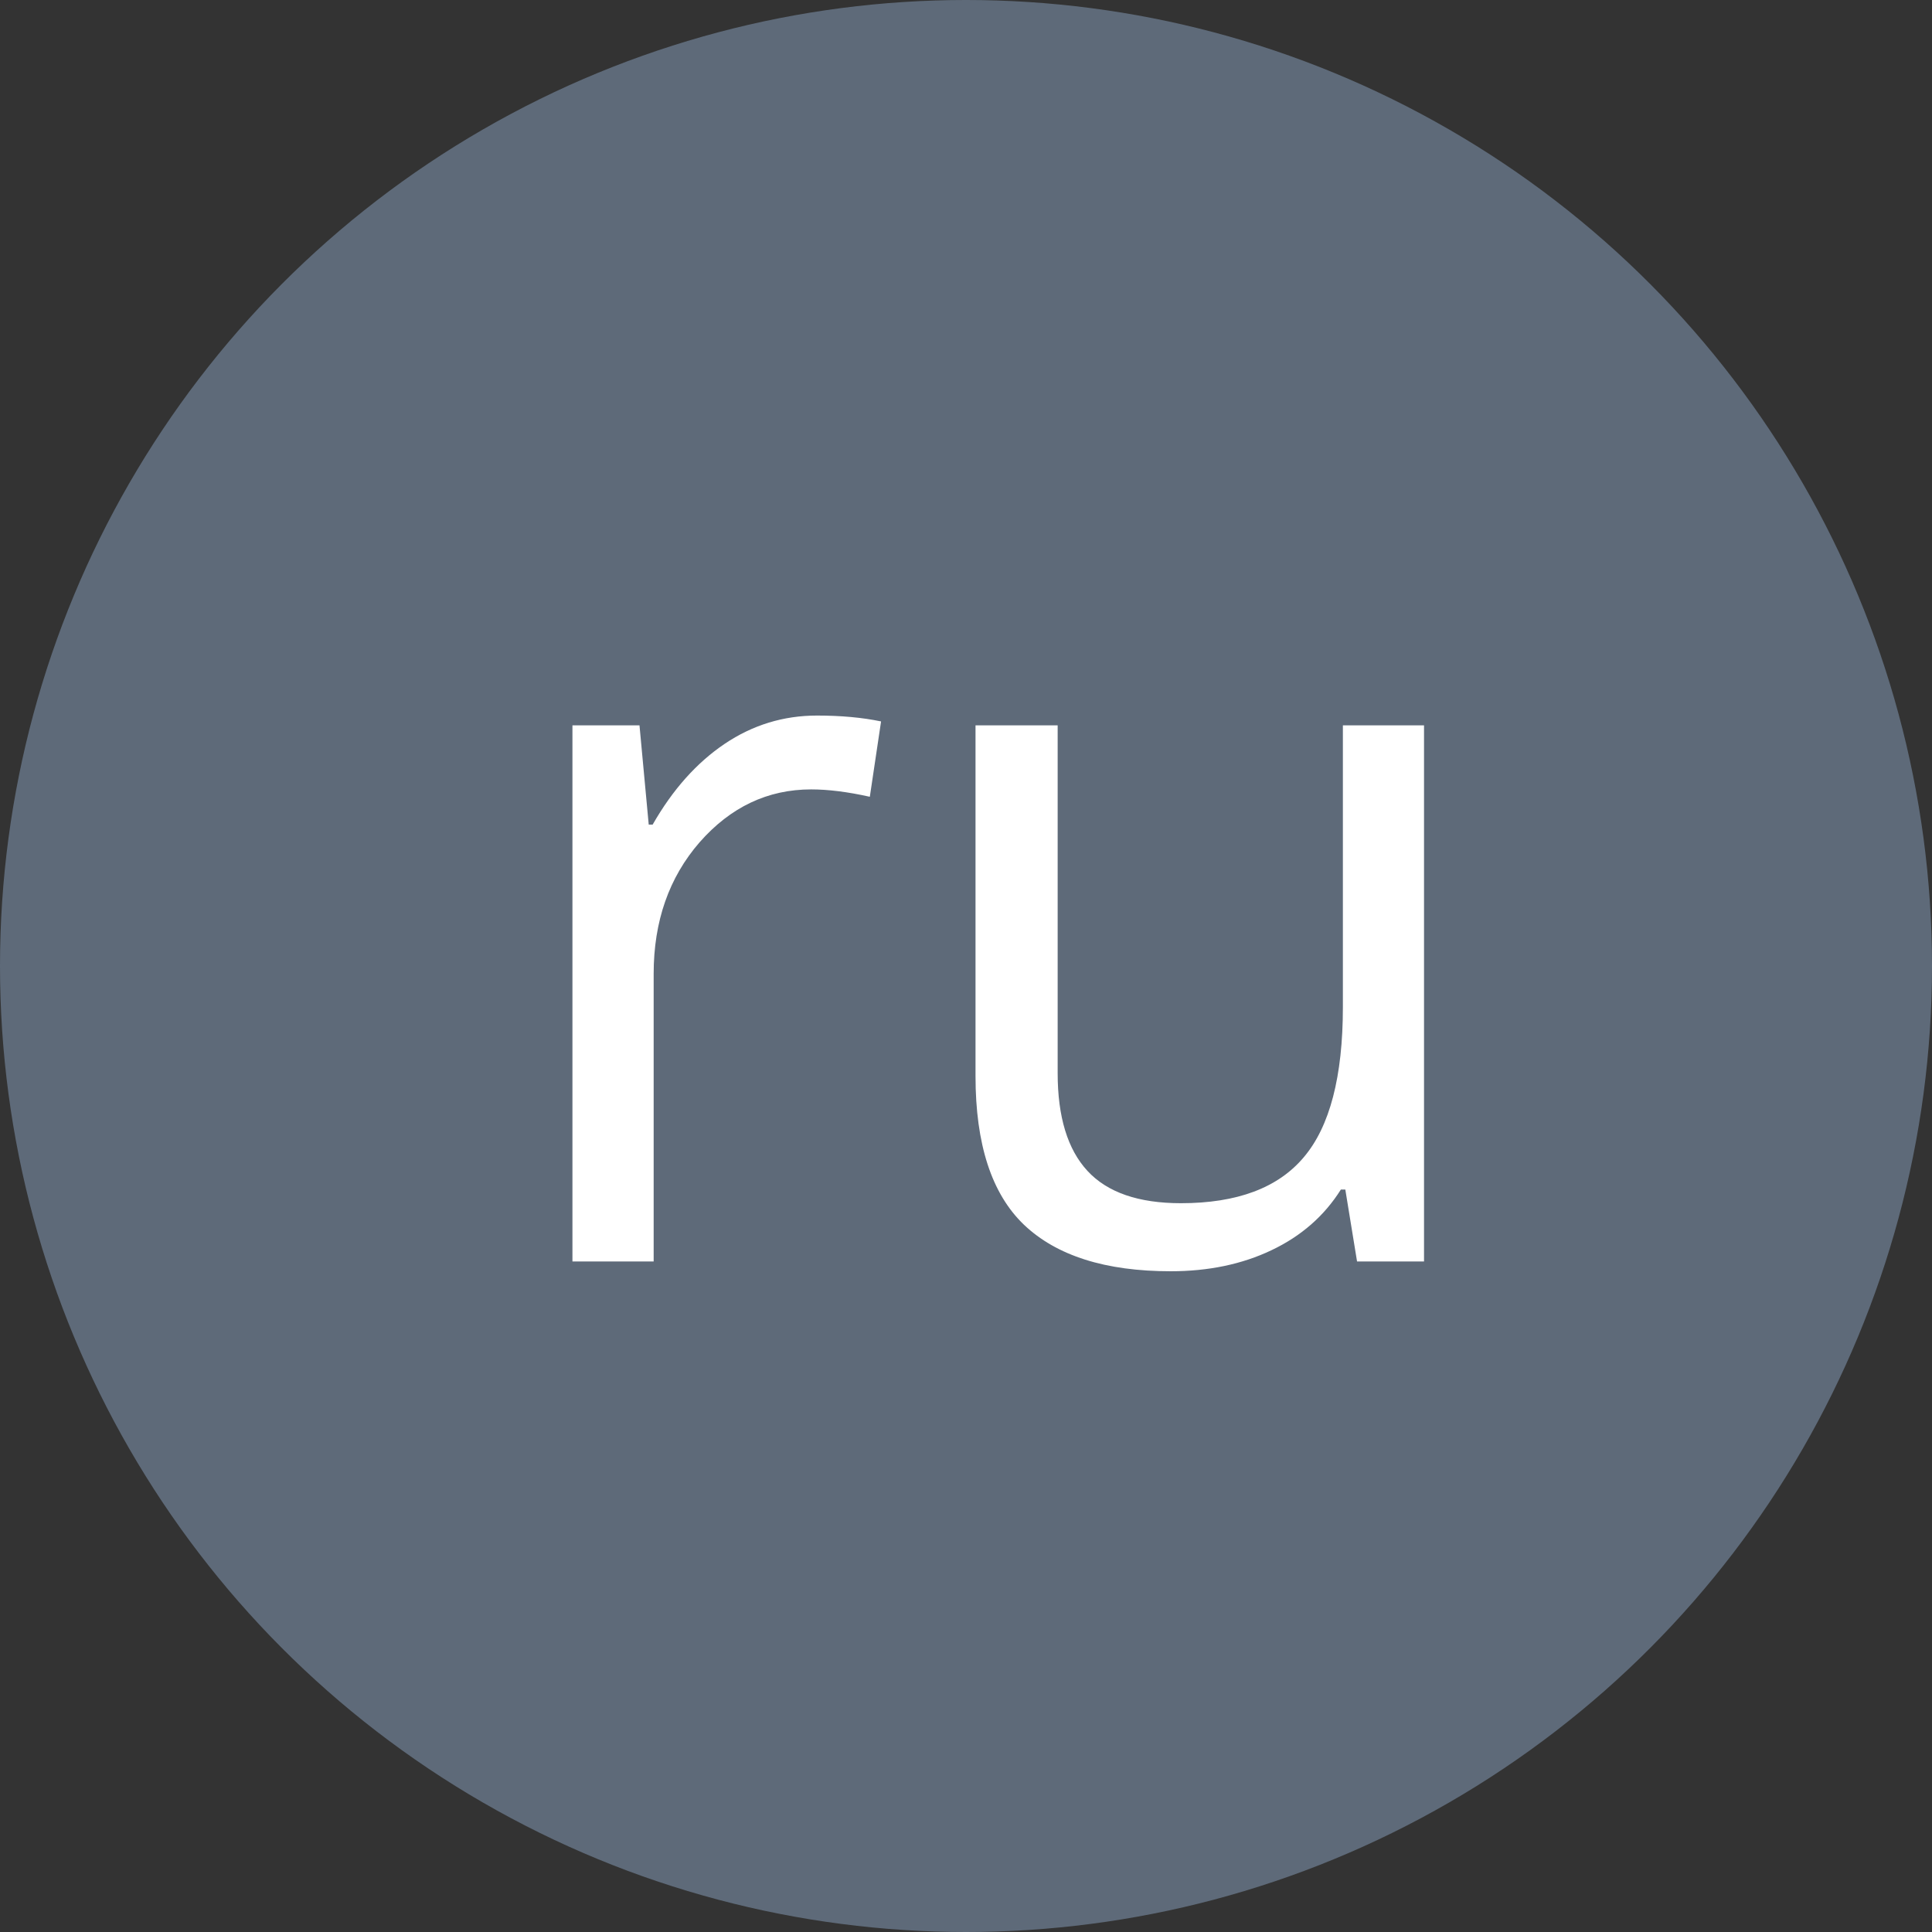 <?xml version="1.0" encoding="UTF-8"?> <svg xmlns="http://www.w3.org/2000/svg" width="27" height="27" viewBox="0 0 27 27" fill="none"><rect x="0" y="0" width="27" height="27" fill="#333333" stroke="none"/> <circle cx="13.5" cy="13.5" r="13.5" fill="#5E6A79"></circle> <path d="M11.418 10C11.751 10 12.049 10.027 12.313 10.082L12.156 11.135C11.846 11.066 11.573 11.032 11.336 11.032C10.73 11.032 10.21 11.278 9.777 11.771C9.349 12.263 9.135 12.876 9.135 13.609V17.629H8V10.137H8.937L9.066 11.524H9.121C9.399 11.037 9.734 10.661 10.126 10.396C10.518 10.132 10.949 10 11.418 10Z" fill="white"></path> <path d="M14.781 10.137V14.997C14.781 15.608 14.92 16.064 15.198 16.364C15.476 16.665 15.912 16.815 16.504 16.815C17.288 16.815 17.86 16.601 18.22 16.173C18.584 15.745 18.767 15.045 18.767 14.074V10.137H19.901V17.629H18.965L18.801 16.624H18.739C18.507 16.993 18.183 17.276 17.769 17.472C17.358 17.668 16.889 17.766 16.36 17.766C15.449 17.766 14.765 17.549 14.31 17.116C13.858 16.683 13.633 15.991 13.633 15.038V10.137H14.781Z" fill="white"></path> </svg> 